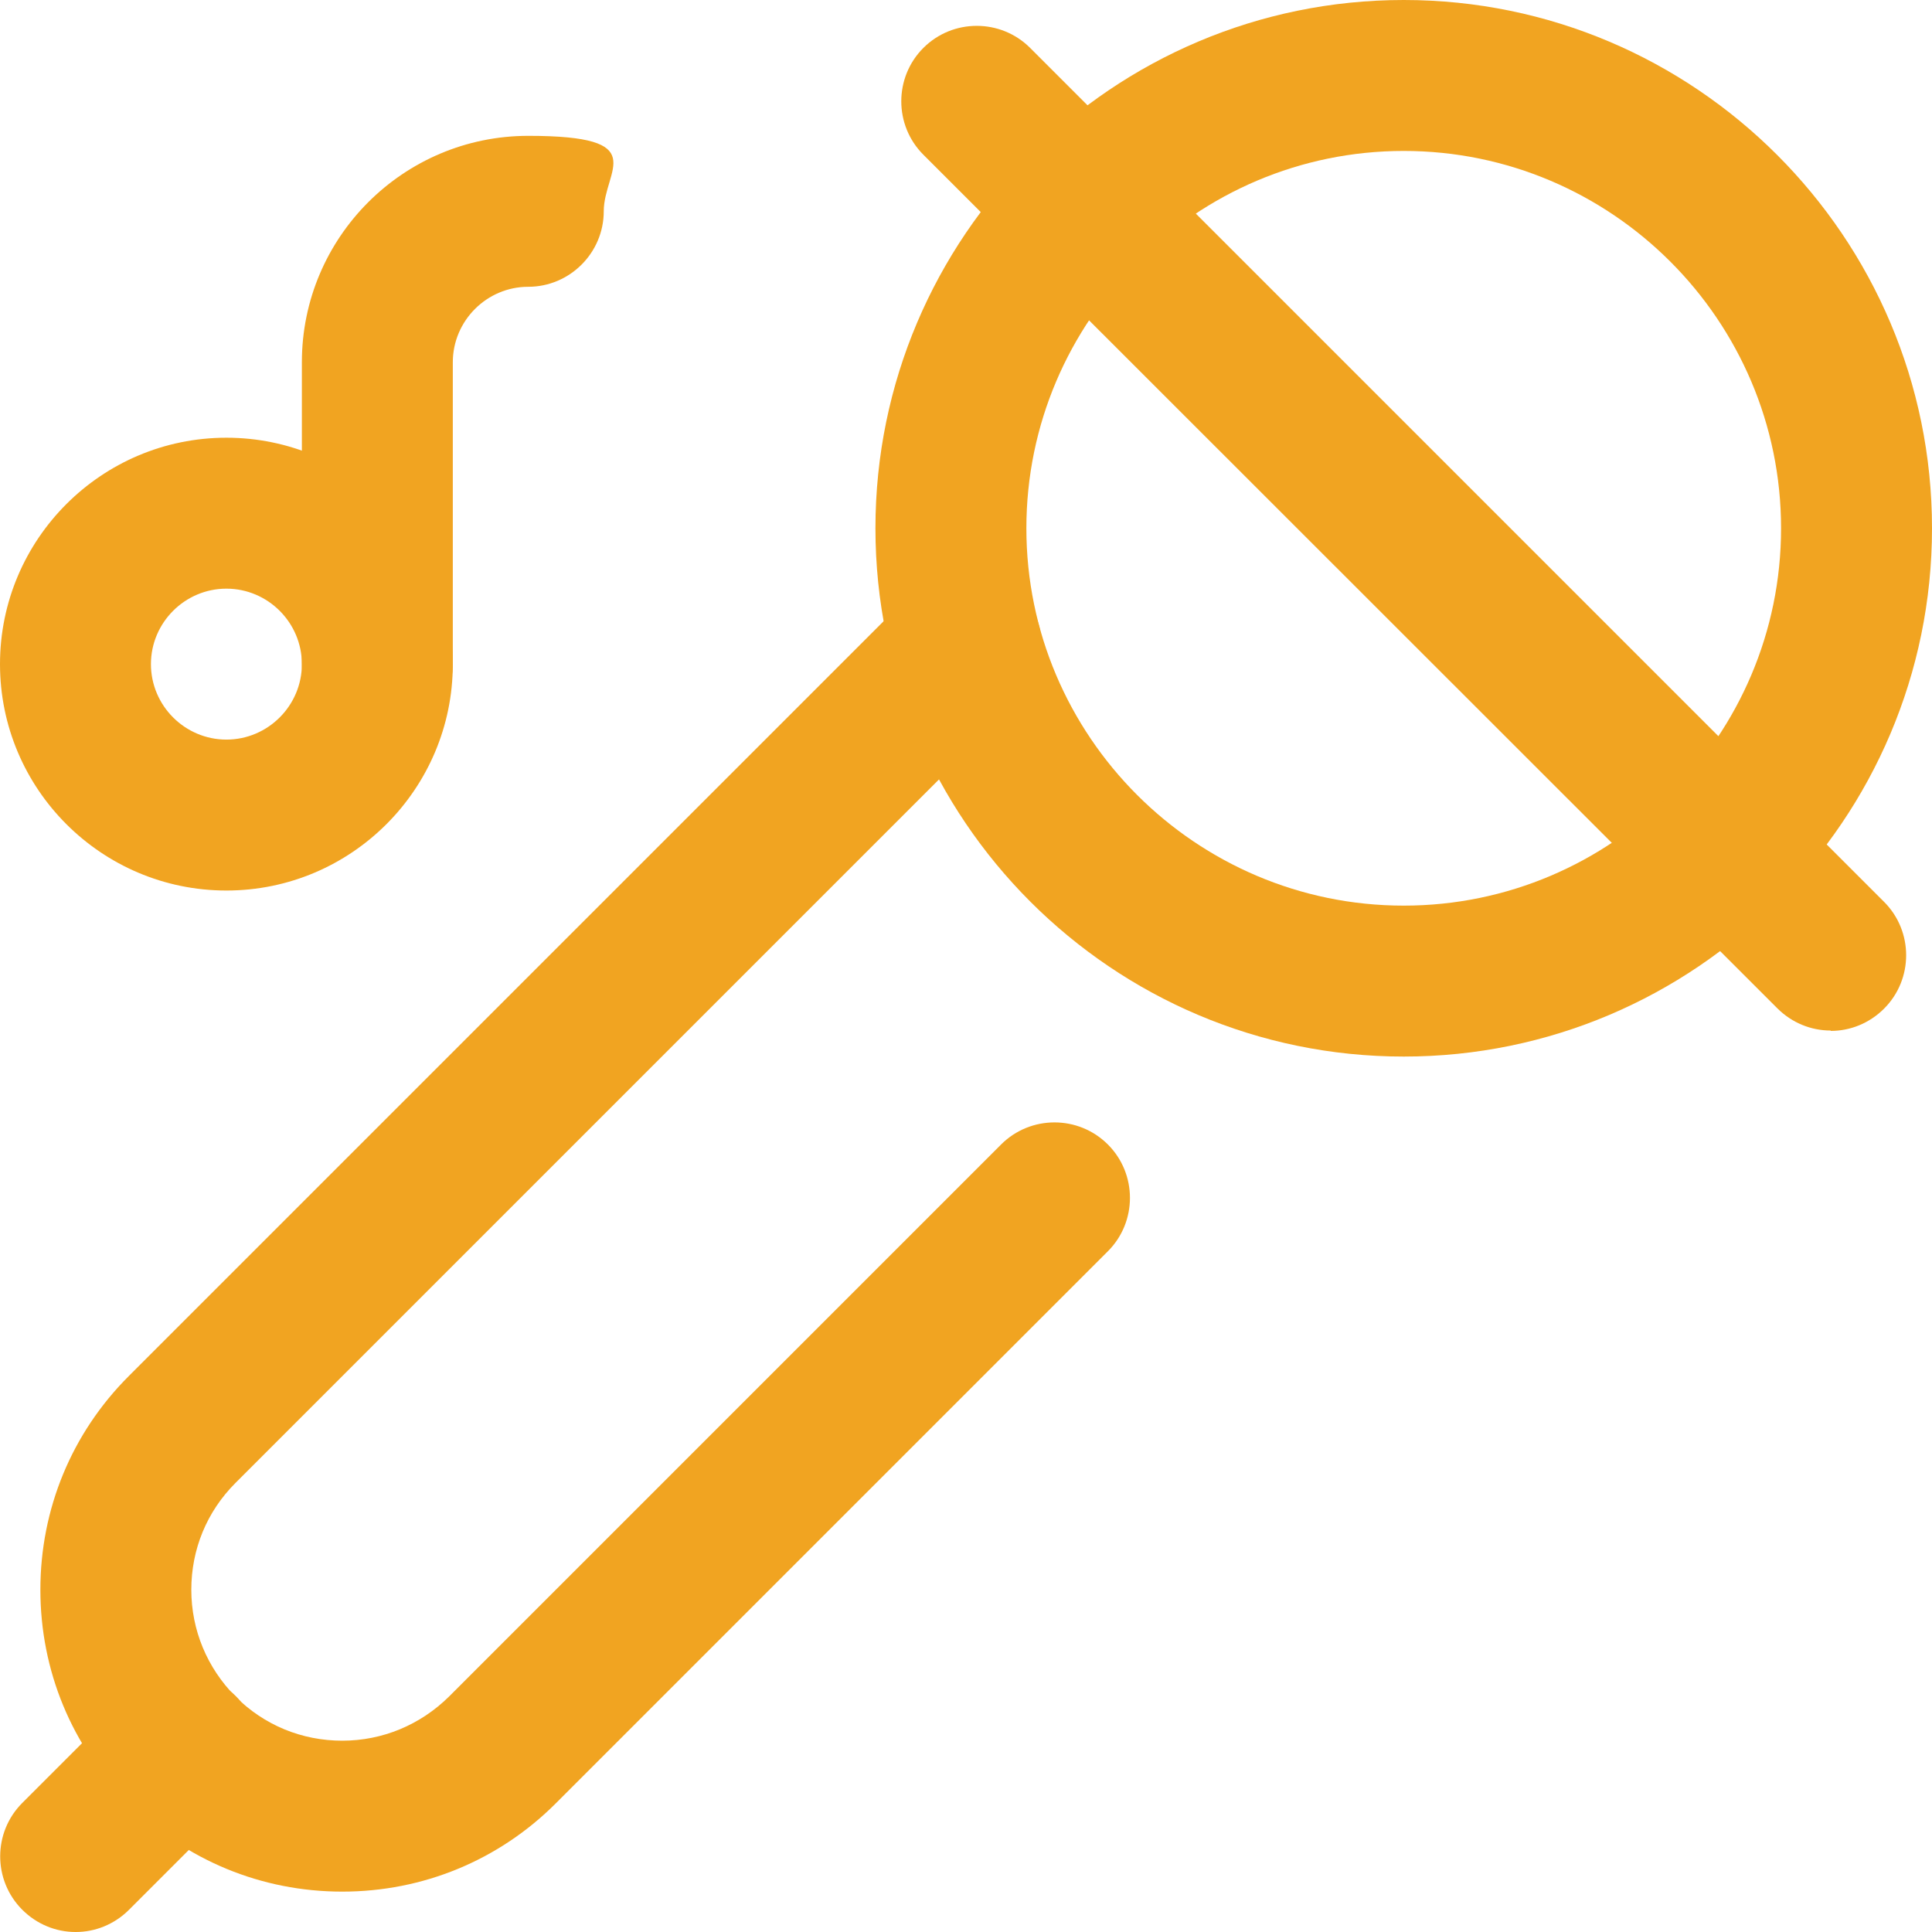<?xml version="1.0" encoding="UTF-8"?> <svg xmlns="http://www.w3.org/2000/svg" xmlns:xlink="http://www.w3.org/1999/xlink" id="Capa_1" width="512" height="512" version="1.1" viewBox="0 0 512 512"><defs><style> .st0 { fill: #f1a421; } </style></defs><path class="st0" d="M60,236c-33.1,0-60-26.9-60-60s26.9-60,60-60,60,26.9,60,60-26.9,60-60,60ZM60,156c-11,0-20,9-20,20s9,20,20,20,20-9,20-20-9-20-20-20Z"></path><path class="st0" d="M100,196c-11,0-20-9-20-20v-80c0-33.1,26.9-60,60-60s20,9,20,20-9,20-20,20-20,9-20,20v80c0,11-9,20-20,20Z"></path><path class="st0" d="M485.1,273.1c-5.1,0-10.2-2-14.1-5.9L244.7,41c-7.8-7.8-7.8-20.5,0-28.3,7.8-7.8,20.5-7.8,28.3,0l226.3,226.3c7.8,7.8,7.8,20.5,0,28.3-3.9,3.9-9,5.9-14.1,5.9Z"></path><path class="st0" d="M90.7,501.3c-21.4,0-41.5-8.3-56.6-23.4-15.1-15.1-23.4-35.2-23.4-56.6s8.3-41.5,23.4-56.6l207.8-207.8c7.8-7.8,20.5-7.8,28.3,0s7.8,20.5,0,28.3L62.4,393c-7.6,7.6-11.7,17.6-11.7,28.3s4.2,20.7,11.7,28.3c7.6,7.6,17.6,11.7,28.3,11.7s20.7-4.2,28.3-11.7l146.3-146.3c7.8-7.8,20.5-7.8,28.3,0s7.8,20.5,0,28.3l-146.3,146.3c-15.1,15.1-35.2,23.4-56.6,23.4Z"></path><path class="st0" d="M372,280c-77.2,0-140-62.8-140-140S294.8,0,372,0s140,62.8,140,140-62.8,140-140,140ZM372,40c-55.1,0-100,44.9-100,100s44.9,100,100,100,100-44.9,100-100-44.9-100-100-100Z"></path><path class="st0" d="M20,512c-5.1,0-10.2-2-14.1-5.9-7.8-7.8-7.8-20.5,0-28.3l28.3-28.3c7.8-7.8,20.5-7.8,28.3,0s7.8,20.5,0,28.3l-28.3,28.3c-3.9,3.9-9,5.9-14.1,5.9Z"></path></svg> 